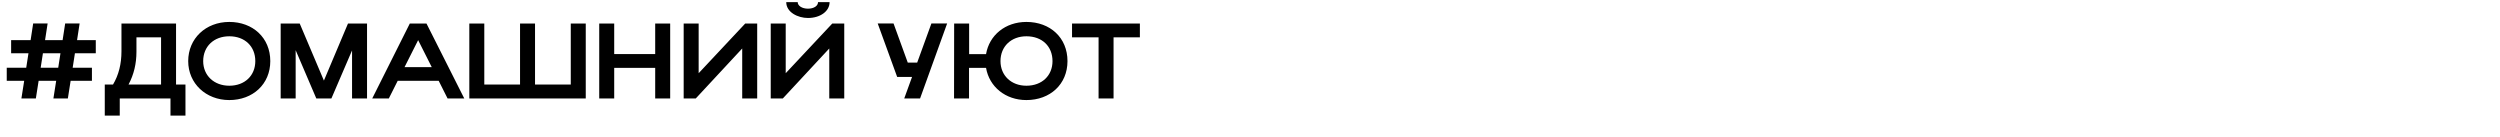 <?xml version="1.0" encoding="UTF-8"?> <svg xmlns="http://www.w3.org/2000/svg" width="1168" height="64" viewBox="0 0 1168 64" fill="none"><path d="M5.2 24.9V18.75H14.3L15.5 10.95H22.25L21.05 18.75H29.25L30.45 10.95H37.2L36 18.75H44.75V24.9H35L33.95 31.65H42.95V37.75H33L31.7 46H24.95L26.25 37.75H18.05L16.75 46H10L11.3 37.75H3.15V31.65H12.25L13.3 24.9H5.2ZM19 31.65H27.2L28.25 24.9H20.05L19 31.65ZM48.949 39.5H52.799C55.449 35.05 56.749 29.85 56.749 24V11H82.249V39.5H86.649V54H79.649V46H55.949V54H48.949V39.5ZM60.049 39.5H75.249V17.45H63.749V24.15C63.749 29.75 62.549 34.8 60.049 39.5ZM87.929 28.55C87.929 18 96.129 10.25 107.129 10.25C118.079 10.25 126.279 17.6 126.279 28.55C126.279 39.35 118.079 46.75 107.129 46.75C96.179 46.75 87.929 38.95 87.929 28.55ZM94.929 28.55C94.929 35.3 100.029 40.05 107.129 40.05C114.379 40.05 119.279 35.3 119.279 28.55C119.279 21.65 114.379 16.95 107.129 16.95C99.979 16.95 94.929 21.65 94.929 28.55ZM138.13 23.45V46H131.13V11H140.03L151.33 37.65L162.58 11H171.48V46H164.48V23.55L154.83 46H147.78L138.13 23.45ZM173.907 46L191.457 11H199.257L216.907 46H209.107L204.957 37.75H185.807L181.657 46H173.907ZM189.007 31.35H201.707L195.357 18.75L189.007 31.35ZM219.264 46V11H226.264V39.5H242.964V11H249.964V39.5H266.664V11H273.664V46H219.264ZM279.958 46V11H286.958V25.25H306.108V11H313.108V46H306.108V31.7H286.958V46H279.958ZM353.761 46H346.761V22.65L325.061 46H319.411V11H326.411V34.2L348.161 11H353.761V46ZM377.485 8.4C372.785 8.4 367.335 5.75 367.335 1H372.685C372.685 2.75 374.785 4.05 377.485 4.05C380.185 4.05 382.185 2.8 382.185 1H387.585C387.585 5.2 383.285 8.4 377.485 8.4ZM394.435 46H387.435V22.65L365.735 46H360.085V11H367.085V34.2L388.835 11H394.435V46ZM429.859 46H422.459L426.109 35.95H419.159L410.059 10.95H417.459L424.109 29.25H428.509L435.159 10.95H442.509L429.859 46ZM445.729 46L445.779 11H452.779V25.3H460.679C462.179 16.45 469.679 10.25 479.529 10.25C490.629 10.25 498.729 17.6 498.729 28.55C498.729 39.35 490.629 46.75 479.529 46.75C469.729 46.75 462.179 40.5 460.679 31.7H452.729V46H445.729ZM467.429 28.55C467.429 35.3 472.479 40.05 479.529 40.05C486.829 40.05 491.729 35.3 491.729 28.55C491.729 21.65 486.879 16.95 479.529 16.95C472.479 16.95 467.429 21.65 467.429 28.55ZM513.254 46V17.45H500.854V11H532.554V17.45H520.254V46H513.254Z" fill="black"></path></svg> 
